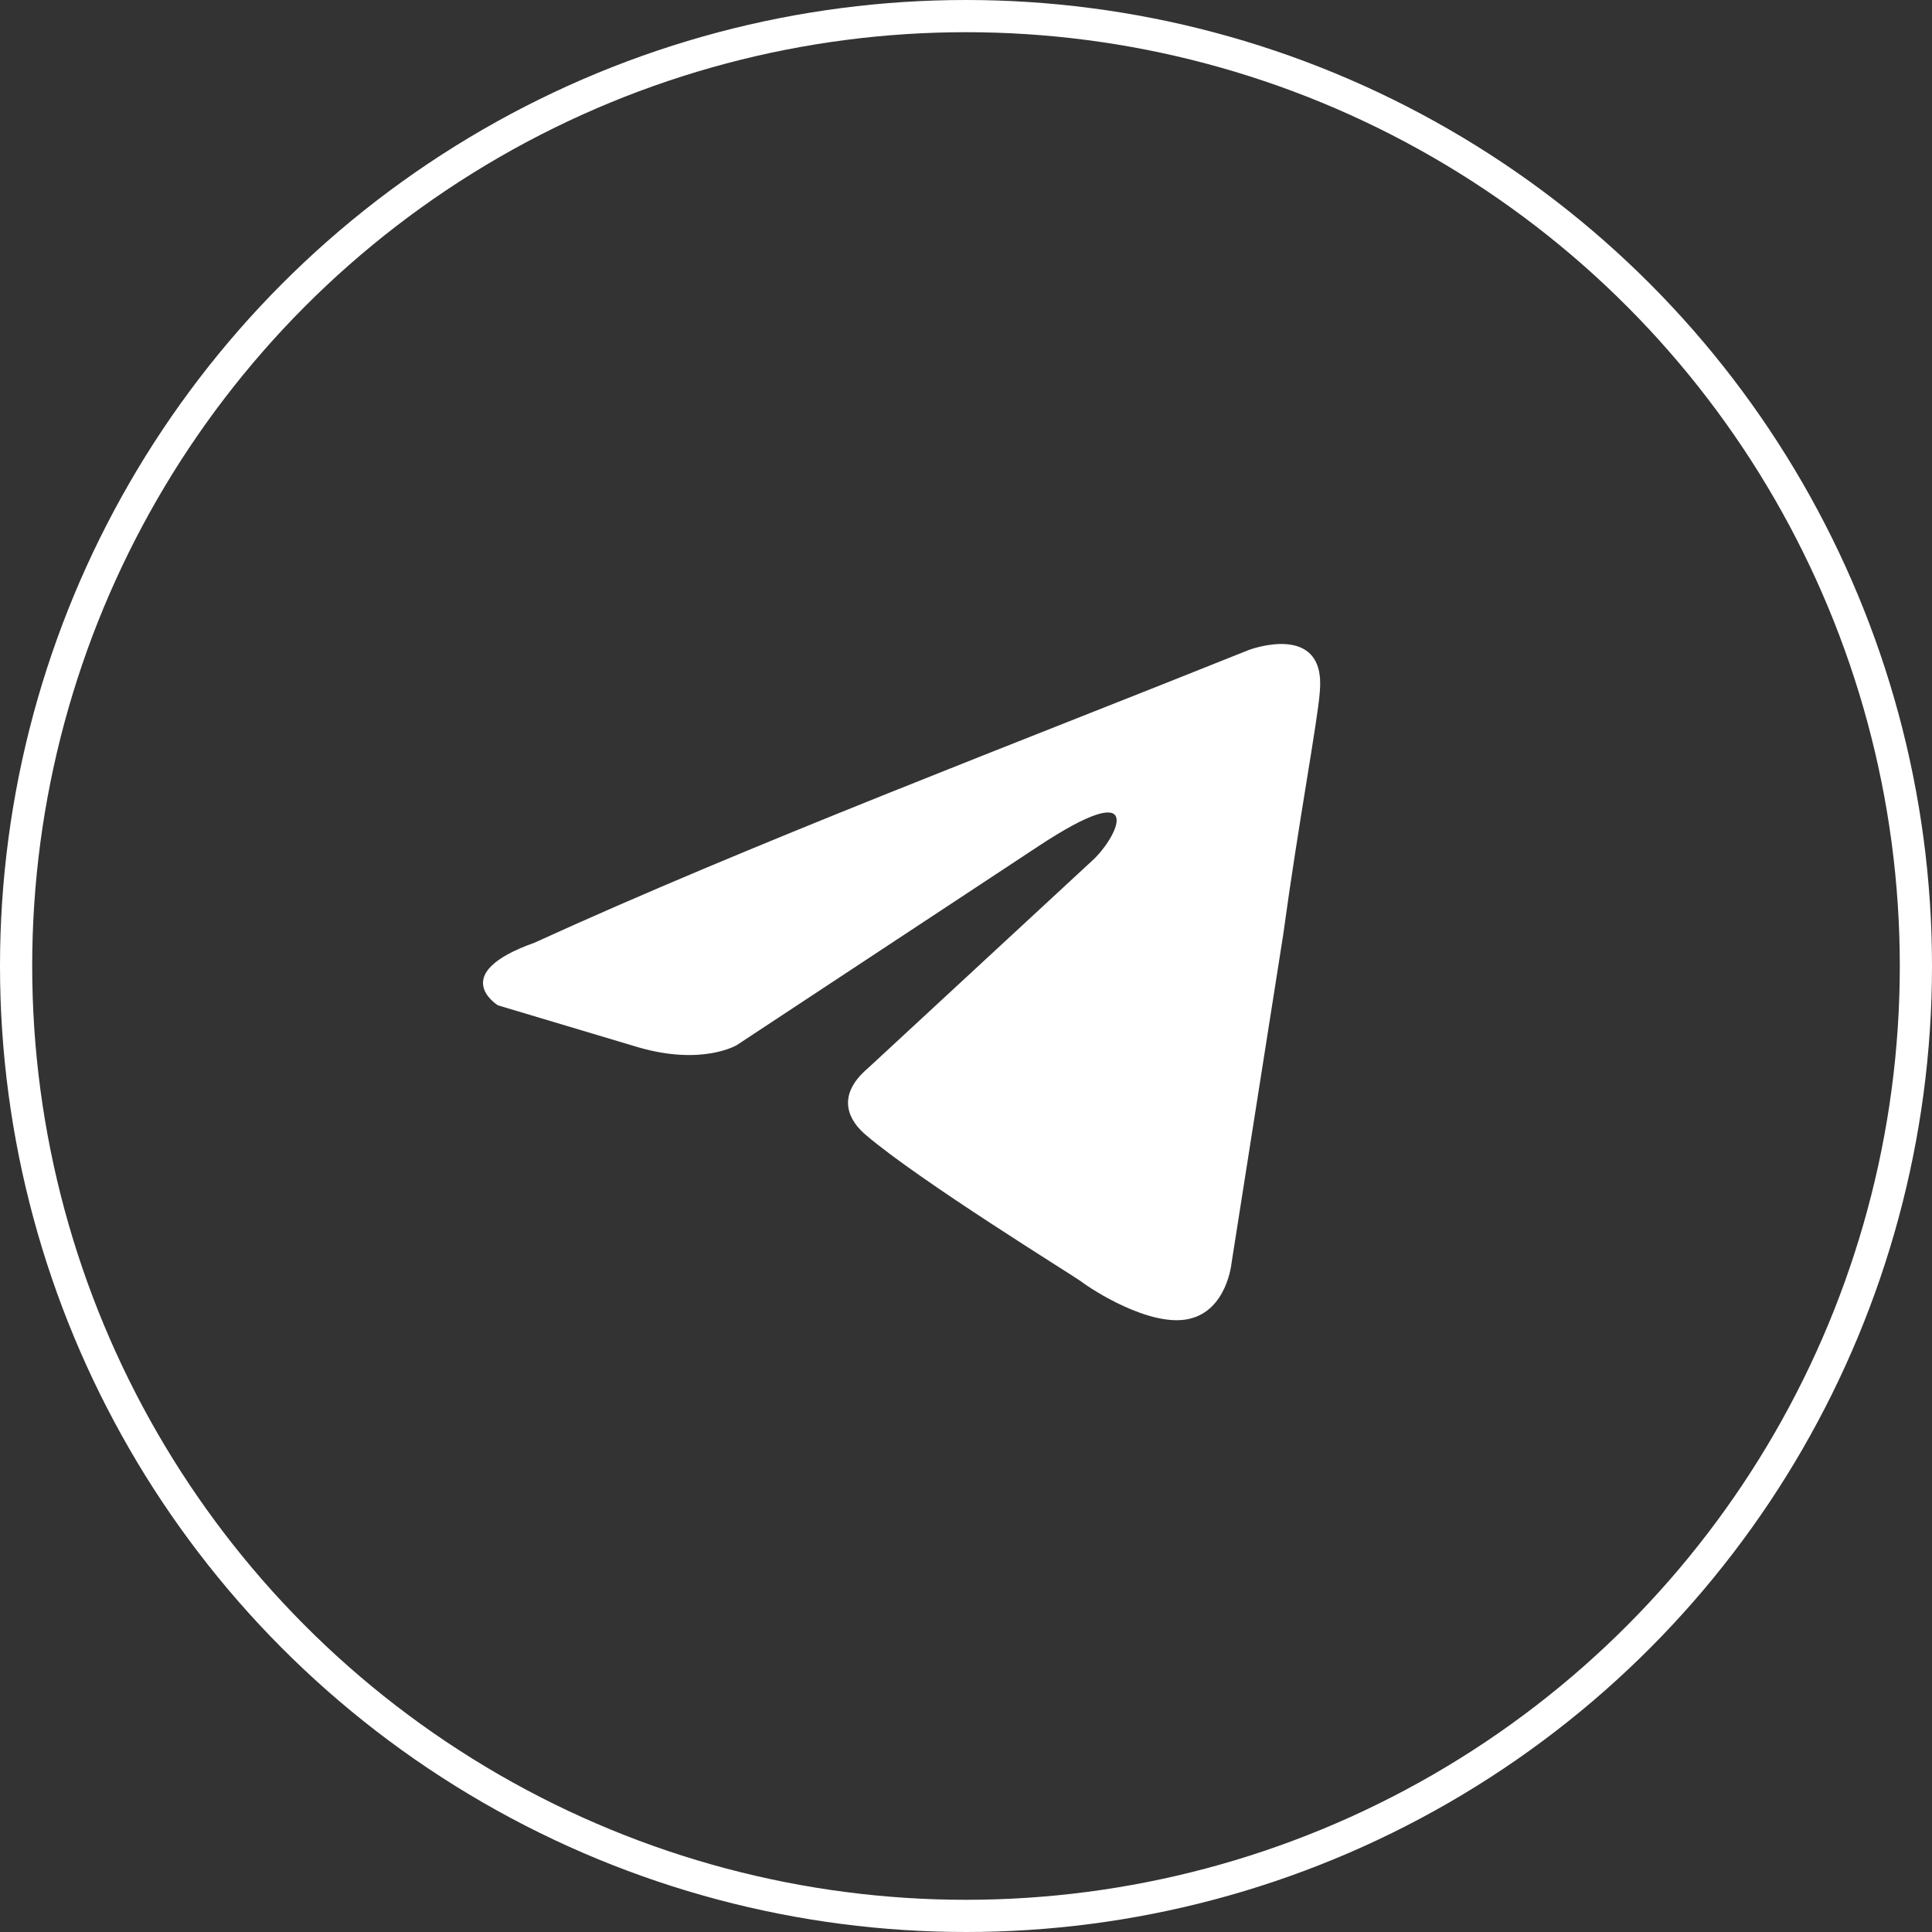 <?xml version="1.0" encoding="UTF-8"?> <svg xmlns="http://www.w3.org/2000/svg" width="60" height="60" viewBox="0 0 60 60" fill="none"><rect x="0" y="0" width="60" height="60" fill="#333333" stroke="none"/><circle cx="30" cy="30" r="29.5" stroke="white"></circle><path d="M38.784 20.185C38.784 20.185 41.189 19.276 40.988 21.484C40.922 22.393 40.321 25.575 39.853 29.016L38.249 39.209C38.249 39.209 38.116 40.703 36.913 40.963C35.711 41.222 33.907 40.054 33.572 39.794C33.305 39.599 28.562 36.677 26.892 35.249C26.424 34.859 25.889 34.08 26.958 33.171L33.974 26.678C34.775 25.898 35.577 24.08 32.236 26.288L22.883 32.456C22.883 32.456 21.814 33.106 19.81 32.521L15.466 31.222C15.466 31.222 13.863 30.249 16.602 29.275C23.284 26.223 31.502 23.107 38.784 20.185" fill="white"></path></svg> 